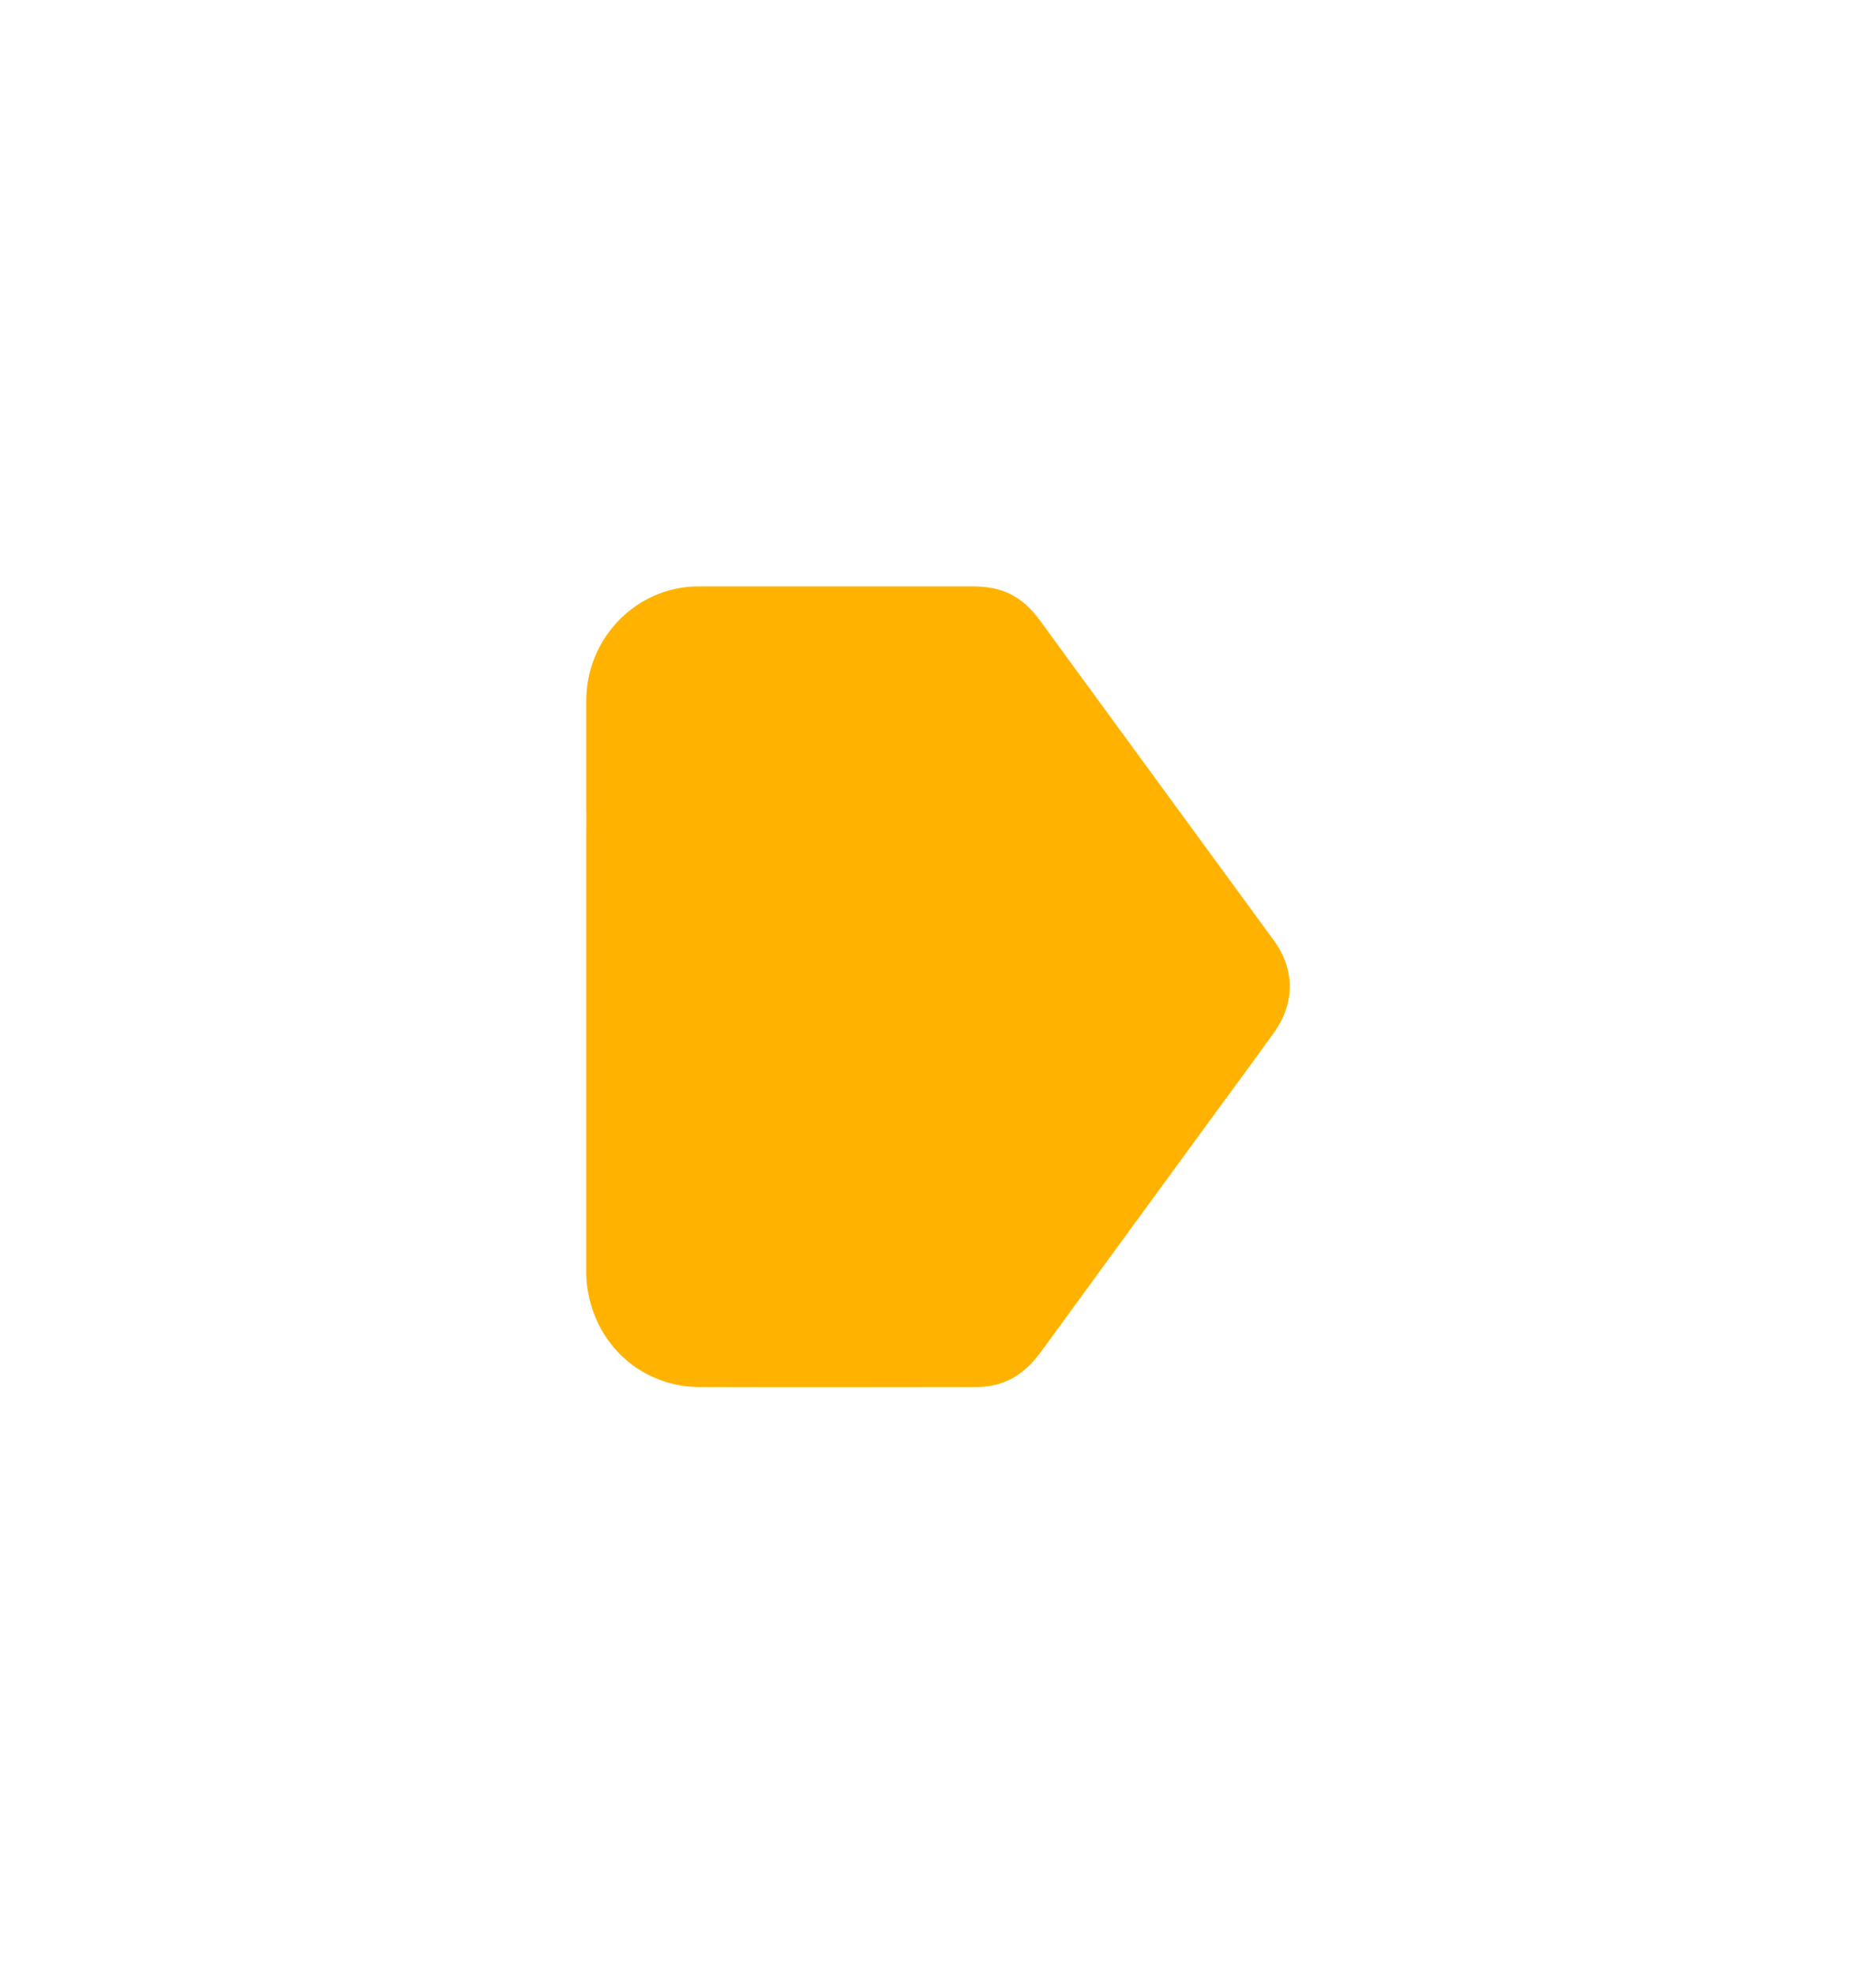 <?xml version="1.0" encoding="UTF-8"?> <svg xmlns="http://www.w3.org/2000/svg" width="192" height="202" viewBox="0 0 192 202" fill="none"> <g filter="url(#filter0_d_220_4863)"> <path d="M71.942 59.999C71.803 59.999 71.651 59.999 71.512 59.999C65.156 59.999 60 65.254 60 71.73V82.999C60 83.07 60.012 83.141 60.012 83.224C60.012 83.888 60.012 84.552 60 85.217L60 130.563C60.303 137.004 65.261 141.903 71.605 141.927C81.022 141.962 90.438 141.938 99.843 141.927C100.367 141.927 100.902 141.891 101.415 141.796C103.626 141.405 105.232 140.112 106.548 138.309C112.414 130.243 118.304 122.213 124.182 114.159C126.277 111.288 128.396 108.442 130.456 105.559C132.423 102.784 132.505 99.534 130.735 96.758C130.502 96.39 130.235 96.034 129.979 95.69C125.299 89.297 120.62 82.904 115.941 76.499C112.787 72.181 109.621 67.863 106.478 63.546C105.57 62.3 104.522 61.268 103.114 60.652C101.938 60.142 100.716 59.999 99.459 59.999C90.287 59.999 81.115 59.999 71.942 59.999Z" fill="#FFB300"></path> </g> <defs> <filter id="filter0_d_220_4863" x="0" y="0" width="192" height="201.945" filterUnits="userSpaceOnUse" color-interpolation-filters="sRGB"> <feFlood flood-opacity="0" result="BackgroundImageFix"></feFlood> <feColorMatrix in="SourceAlpha" type="matrix" values="0 0 0 0 0 0 0 0 0 0 0 0 0 0 0 0 0 0 127 0" result="hardAlpha"></feColorMatrix> <feOffset></feOffset> <feGaussianBlur stdDeviation="7.5"></feGaussianBlur> <feComposite in2="hardAlpha" operator="out"></feComposite> <feColorMatrix type="matrix" values="0 0 0 0 1 0 0 0 0 0.702 0 0 0 0 0 0 0 0 1 0"></feColorMatrix> <feBlend mode="normal" in2="BackgroundImageFix" result="effect1_dropShadow_220_4863"></feBlend> <feBlend mode="normal" in="SourceGraphic" in2="effect1_dropShadow_220_4863" result="shape"></feBlend> </filter> </defs> </svg> 